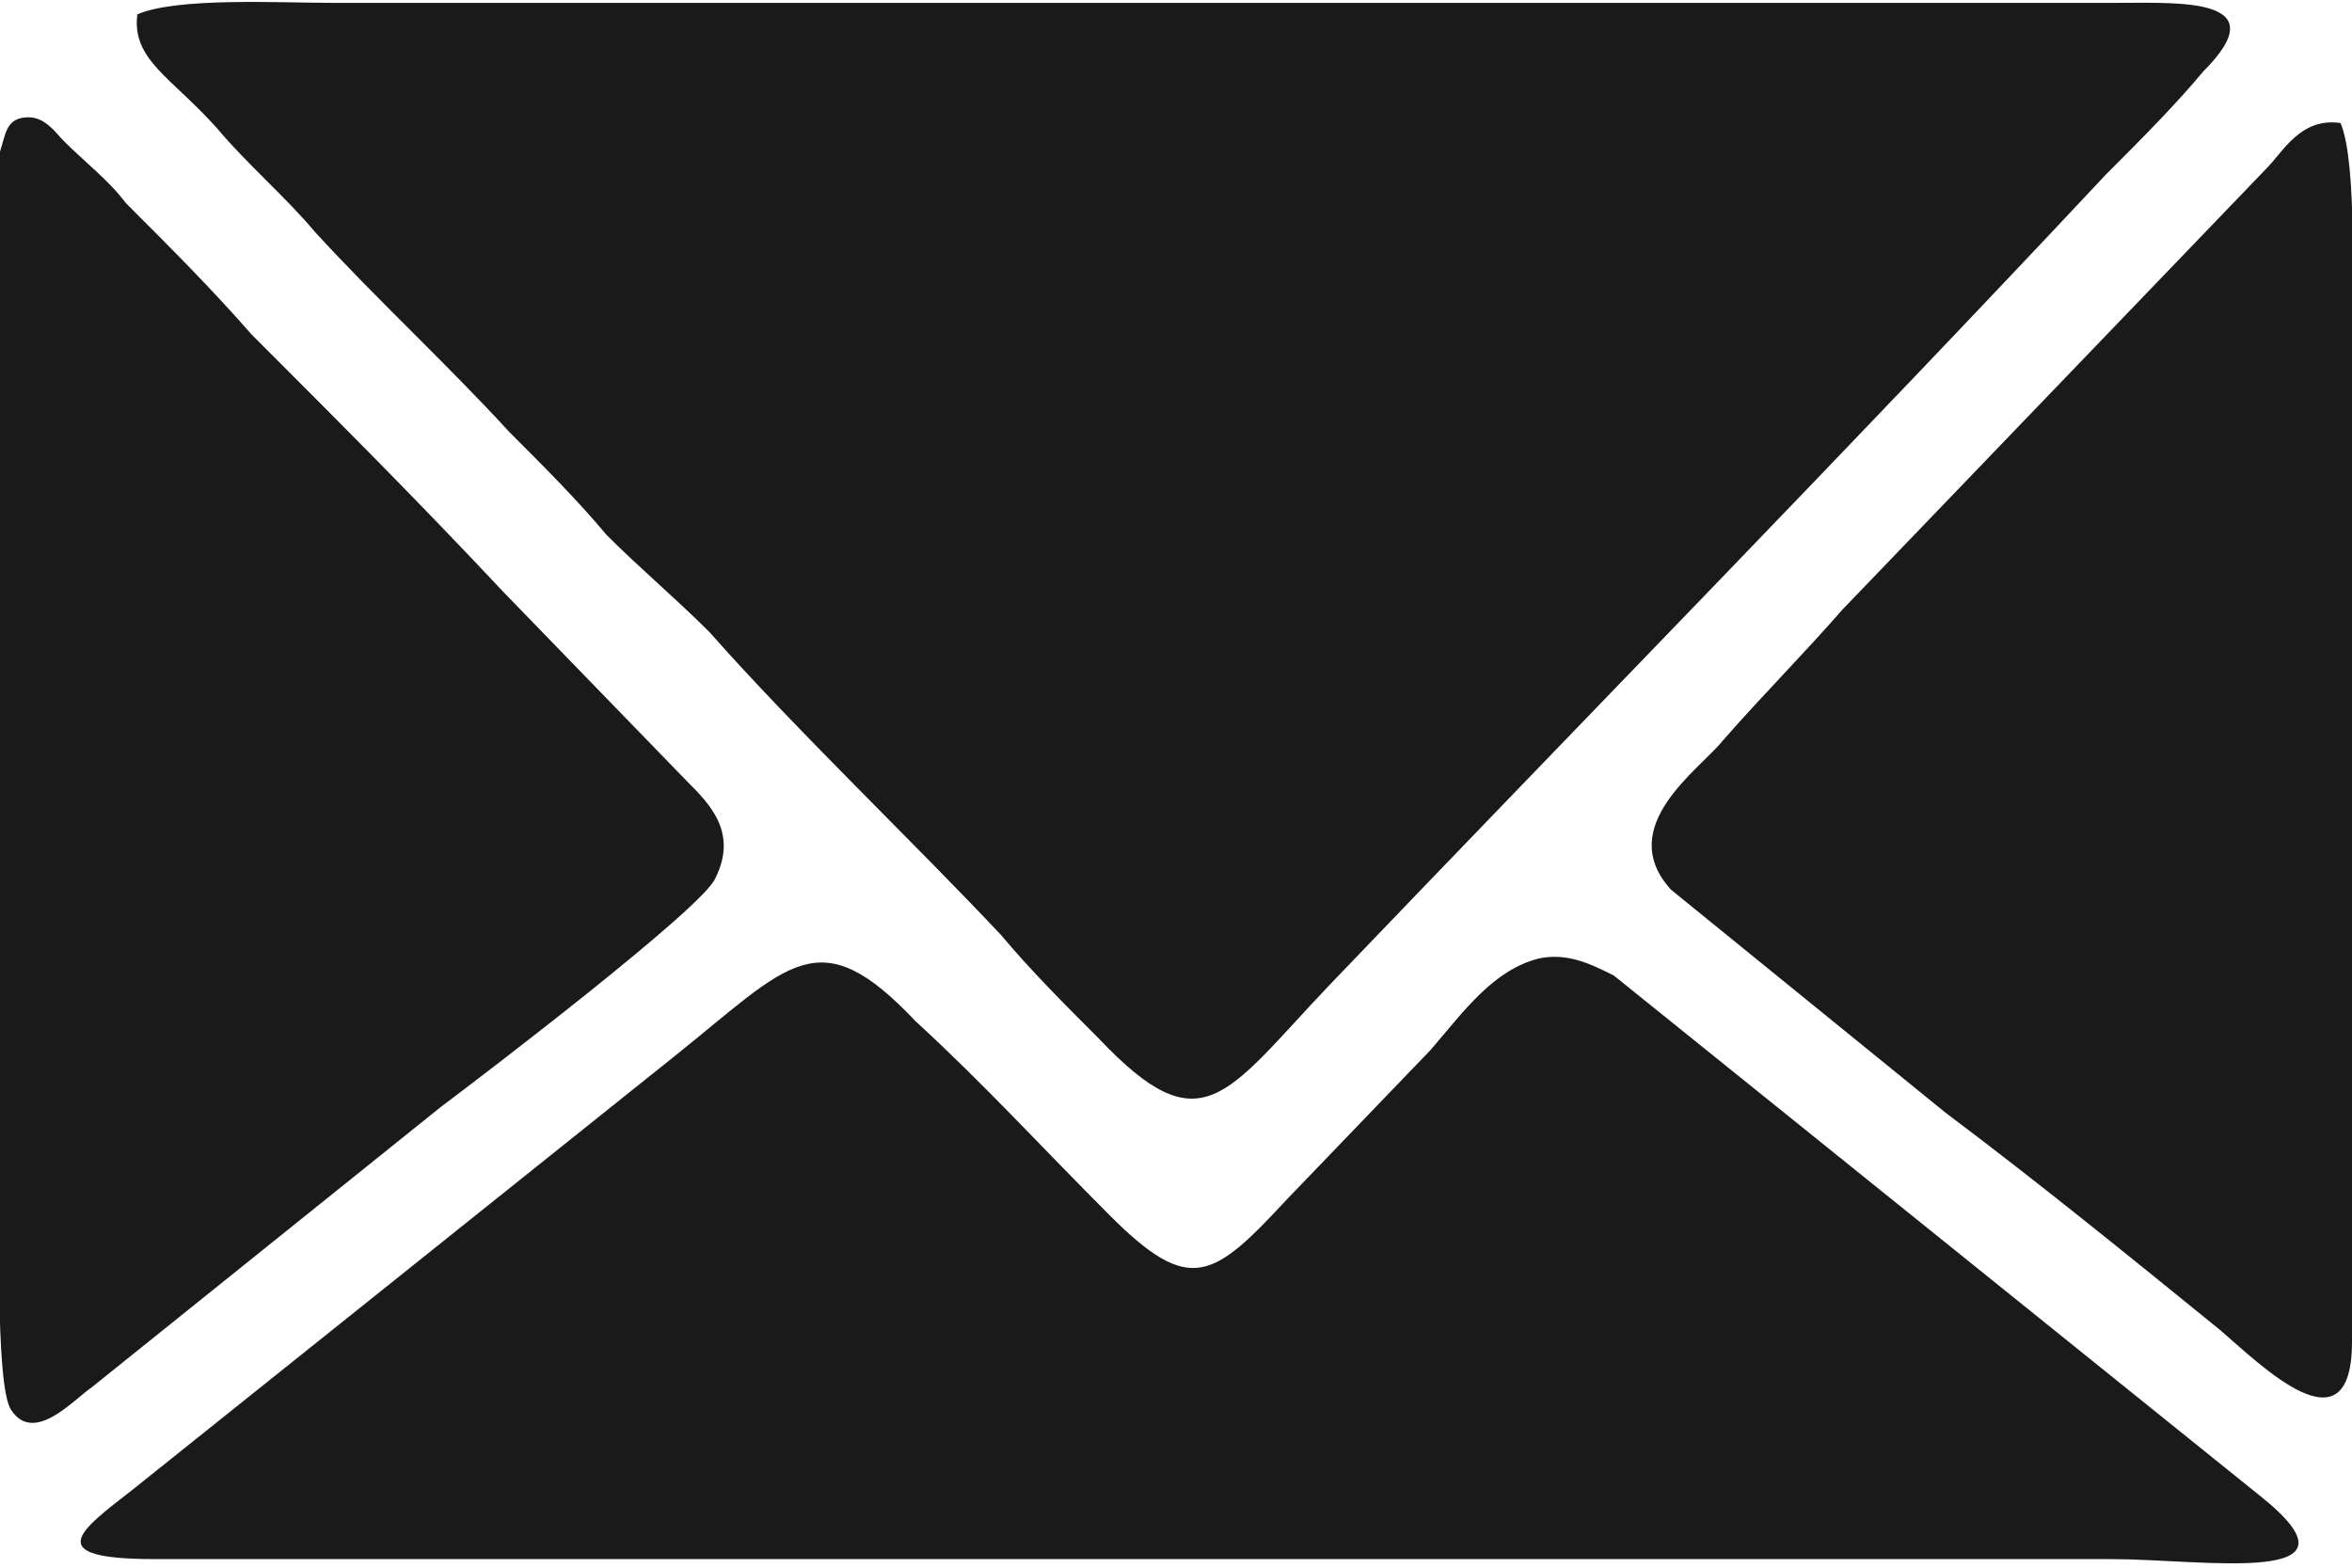 <?xml version="1.0" encoding="UTF-8"?>
<!DOCTYPE svg PUBLIC "-//W3C//DTD SVG 1.1//EN" "http://www.w3.org/Graphics/SVG/1.1/DTD/svg11.dtd">
<!-- Creator: CorelDRAW 2021 (64-Bit) -->
<svg xmlns="http://www.w3.org/2000/svg" xml:space="preserve" width="18px" height="12px" version="1.1" shape-rendering="geometricPrecision" text-rendering="geometricPrecision" image-rendering="optimizeQuality" fill-rule="evenodd" clip-rule="evenodd"
viewBox="0 0 4110 2730"
 xmlns:xlink="http://www.w3.org/1999/xlink"
 xmlns:xodm="http://www.corel.com/coreldraw/odm/2003">
 <g id="Layer_x0020_1">
  <path fill="#1A1A1A" d="M240 20c-10,80 60,110 140,200 50,60 120,120 170,180 110,120 230,230 340,350 60,60 120,120 170,180 60,60 120,110 180,170 150,170 360,370 510,530 50,60 110,120 170,180 180,190 220,100 400,-90 450,-470 920,-950 1360,-1420 60,-60 120,-120 170,-180 130,-130 -40,-120 -150,-120l-3120 0c-90,0 -270,-10 -340,20zm3850 190c-70,-10 -100,50 -130,80l-740 770c-70,80 -140,150 -210,230 -40,50 -190,150 -90,260l480 390c160,120 320,250 480,380 70,60 230,220 230,20l0 -1720c0,-100 10,-340 -20,-410zm-2840 1320c40,-80 -10,-130 -50,-170l-320 -330c-150,-160 -290,-300 -440,-450 -70,-80 -140,-150 -220,-230 -30,-40 -70,-70 -110,-110 -10,-10 -30,-40 -60,-40 -40,0 -40,30 -50,60 0,130 0,300 0,440l0 1320c0,70 -10,400 20,440 40,60 110,-20 140,-40l610 -490c80,-60 460,-350 480,-400zm1440 140c-80,20 -130,90 -190,160l-250 260c-130,140 -170,170 -310,30 -120,-120 -220,-230 -340,-340 -170,-180 -220,-100 -420,60l-950 760c-90,70 -160,120 40,120l3420 0c160,0 460,50 260,-110l-1130 -910c-40,-20 -80,-40 -130,-30z"/>
 </g>
</svg>
